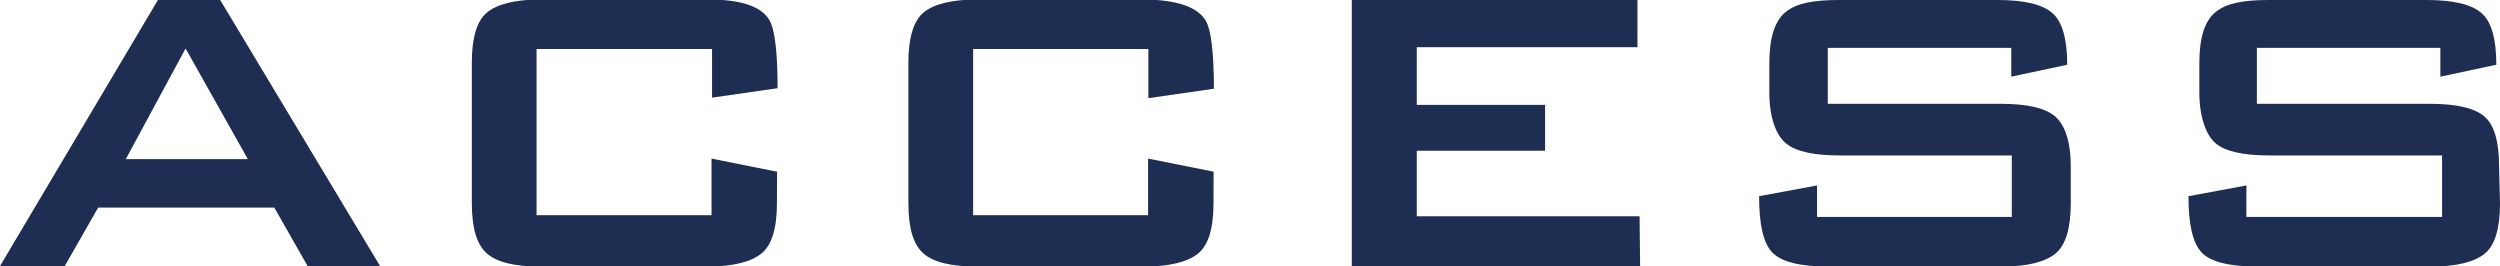 <svg xmlns="http://www.w3.org/2000/svg" viewBox="0 0 190.75 20.3"><defs><style>.cls-1{fill:#1e2e53;}</style></defs><g id="レイヤー_2" data-name="レイヤー 2"><g id="レイヤー_1-2" data-name="レイヤー 1"><path class="cls-1" d="M29,20.3H23.47l-2.54-4.46H7.49L4.94,20.3H0L12.05,0H16.8ZM18.91,12.14,14.16,3.7,9.6,12.14Z"/><path class="cls-1" d="M59.28,15.5c0,1.92-.39,3.2-1.18,3.84s-2.16,1-4.15,1H41.28c-2,0-3.36-.32-4.13-1S36,17.42,36,15.5V4.8c0-1.92.38-3.2,1.15-3.84s2.14-1,4.13-1H54q3.79,0,4.71,1.58c.41.71.62,2.44.62,5.19l-5,.72V3.74H40.94V16.42H54.29V12.1l5,1Z"/><path class="cls-1" d="M92.59,15.5q0,2.88-1.17,3.84c-.79.64-2.17,1-4.16,1H74.59c-2,0-3.36-.32-4.13-1s-1.15-1.92-1.15-3.84V4.8c0-1.92.39-3.2,1.15-3.84s2.15-1,4.13-1H87.26Q91.06,0,92,1.58c.41.71.62,2.44.62,5.19l-5,.72V3.74H74.25V16.42H87.6V12.1l5,1Z"/><path class="cls-1" d="M125.14,20.3h-22V0h21.8V3.6H108.1V8h9.79v3.5H108.1v5h17Z"/><path class="cls-1" d="M158,15.5c0,1.92-.39,3.2-1.16,3.84s-2.14,1-4.12,1h-13.2c-2.18,0-3.61-.36-4.3-1.08s-1-2.15-1-4.29l4.42-.82v2.4H153.5V11.86H140.35c-2,0-3.34-.31-4.08-.92S135,9,135,7.06V4.8c0-1.92.42-3.22,1.25-3.89s2.1-.91,4.08-.91H152.4q3.07,0,4.2,1c.75.64,1.13,2,1.13,3.94l-4.27.91V3.65h-14V7.92h13.2c2,0,3.36.31,4.12.94S158,10.77,158,12.72Z"/><path class="cls-1" d="M190.75,15.5c0,1.92-.38,3.2-1.15,3.84s-2.14,1-4.13,1h-13.2c-2.17,0-3.61-.36-4.29-1.08s-1-2.15-1-4.29l4.42-.82v2.4h14.93V11.86H173.14c-2,0-3.35-.31-4.08-.92s-1.25-2-1.25-3.88V4.8c0-1.92.41-3.22,1.25-3.89S171.15,0,173.14,0h12q3.07,0,4.2,1c.76.64,1.13,2,1.13,3.94l-4.27.91V3.65h-14V7.92h13.2c2,0,3.36.31,4.13.94s1.15,1.91,1.15,3.86Z"/></g></g></svg>